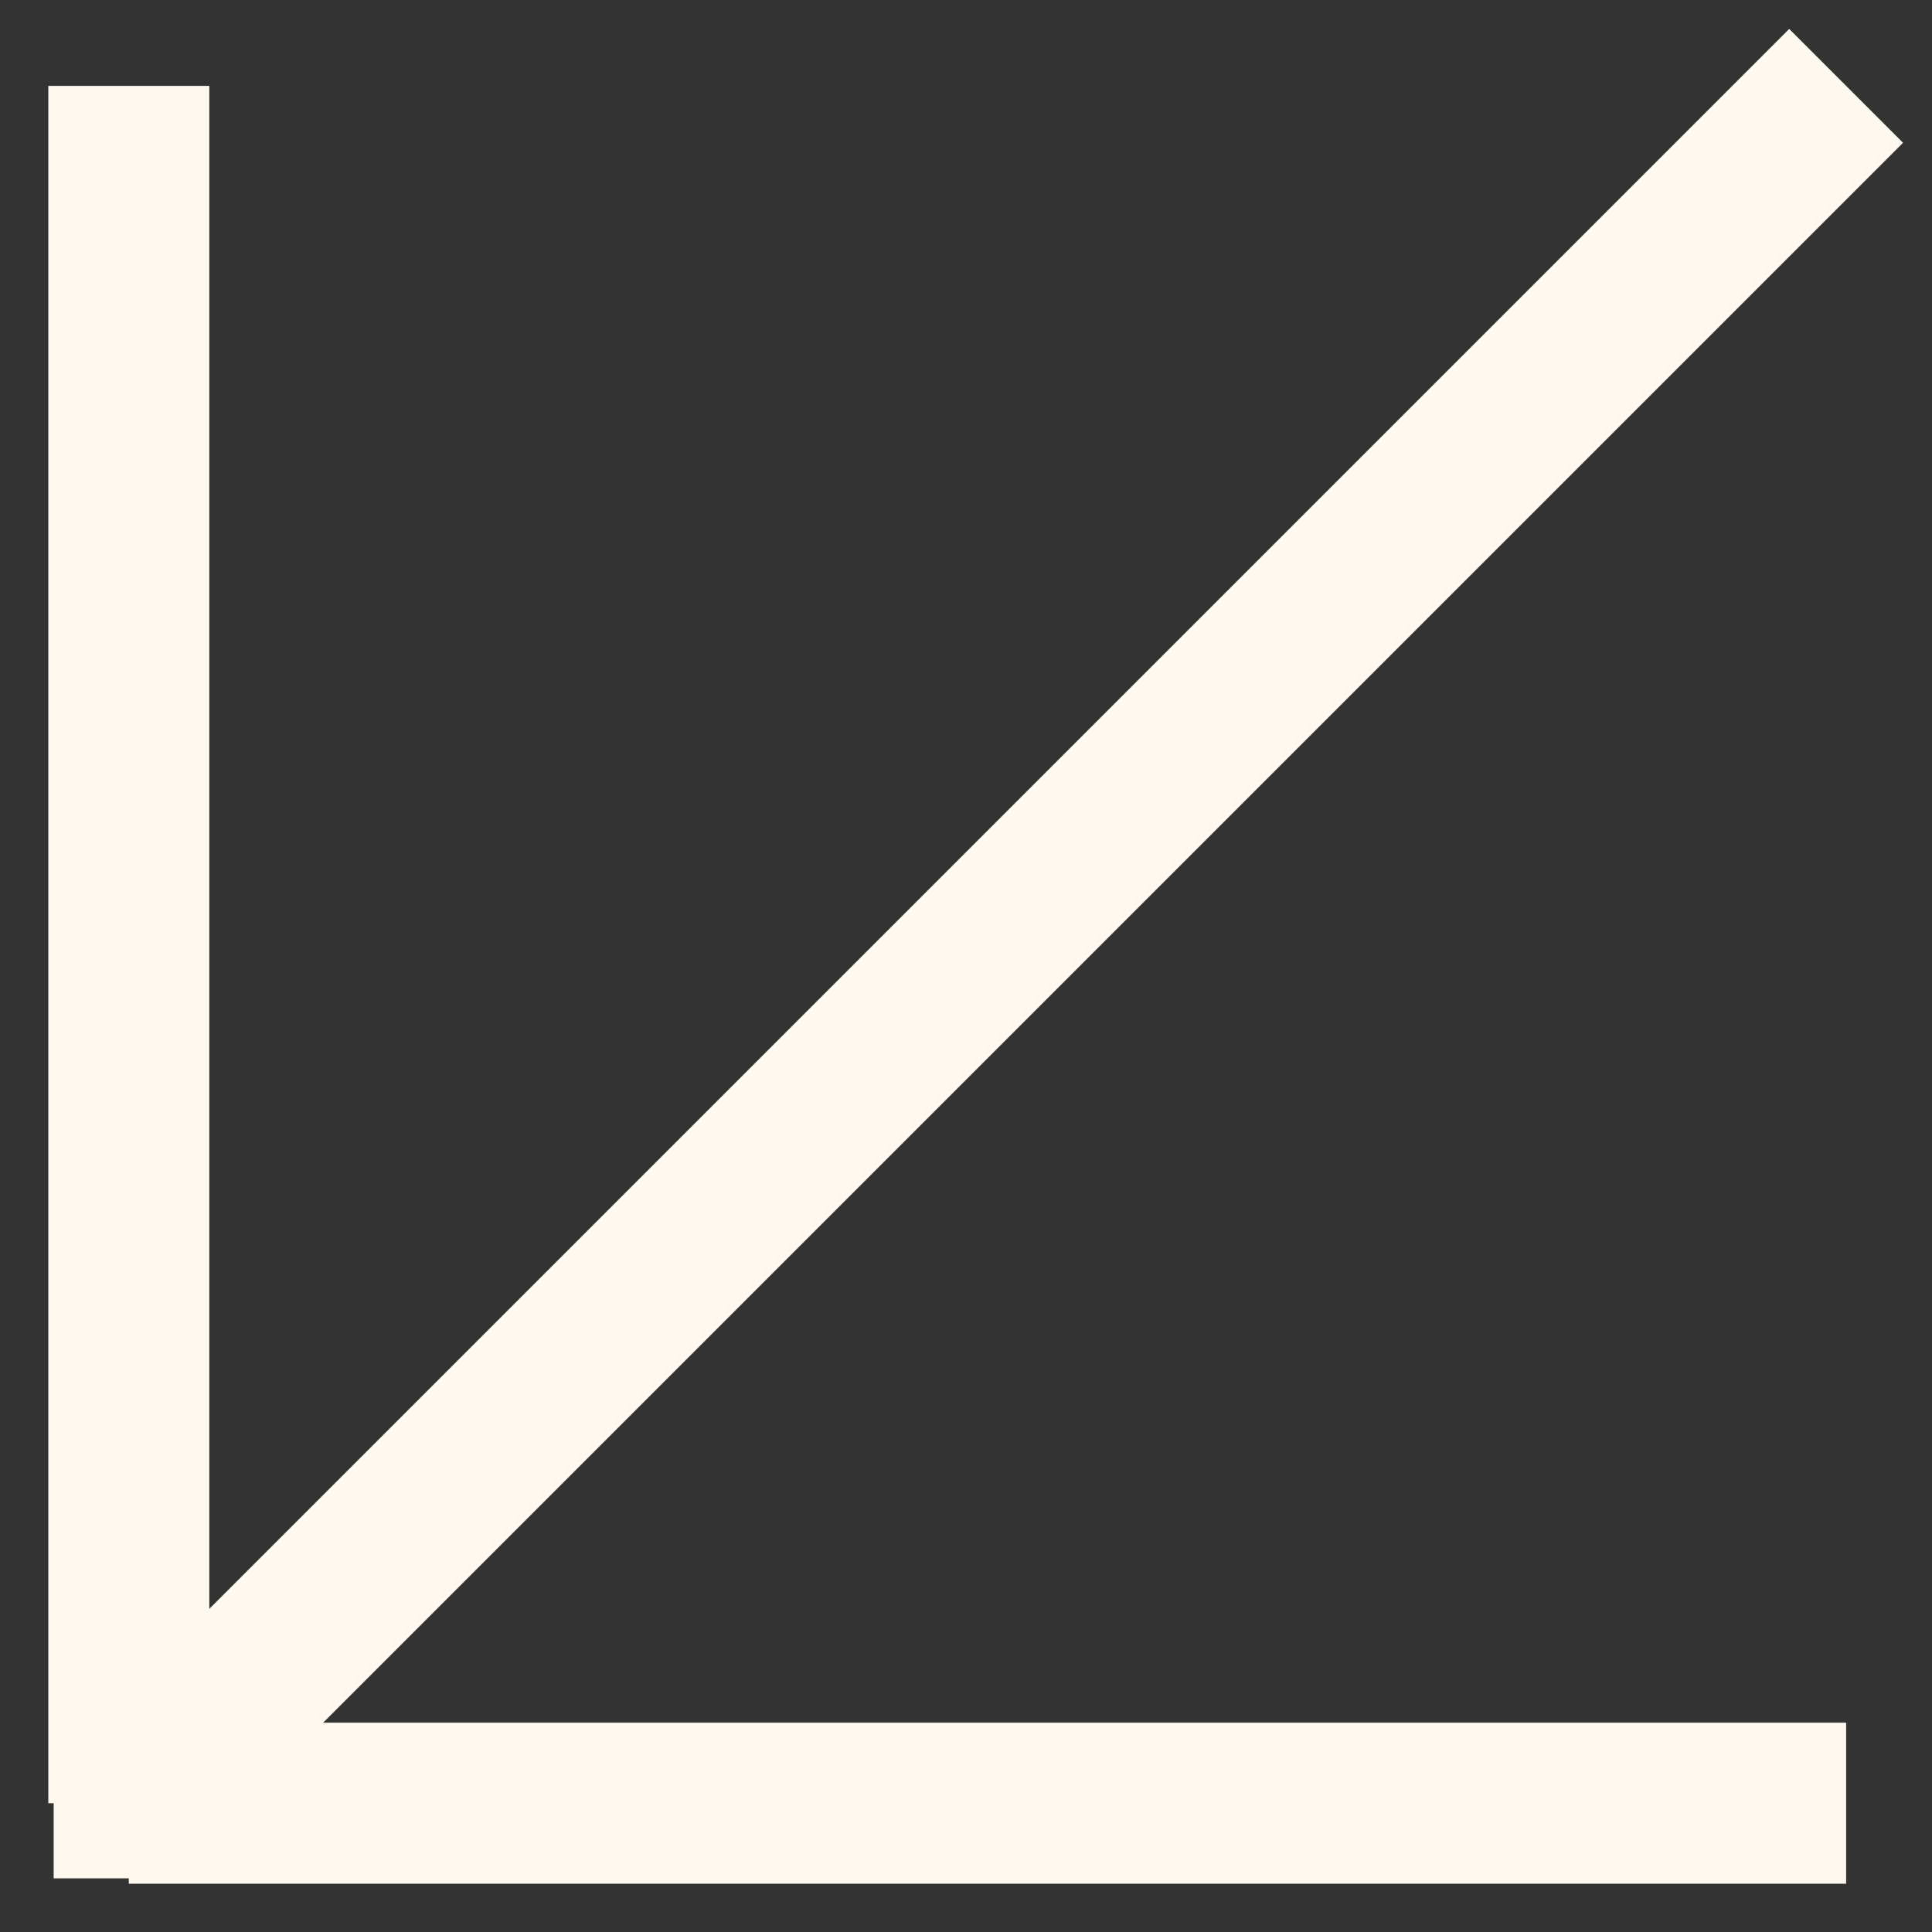 <?xml version="1.0" encoding="UTF-8"?> <svg xmlns="http://www.w3.org/2000/svg" width="36" height="36" viewBox="0 0 36 36" fill="none"><rect x="0" y="0" width="36" height="36" fill="#333333" stroke="none"/> <path d="M2.4 33.6L34.4 1.6M2.4 33.6L34.4 33.6M2.4 33.6L2.4 1.6" stroke="#FFF8EF" stroke-width="3"></path> <rect x="4" y="35" width="3" height="3" transform="rotate(-180 4 35)" fill="#FFF8EF"></rect> </svg> 